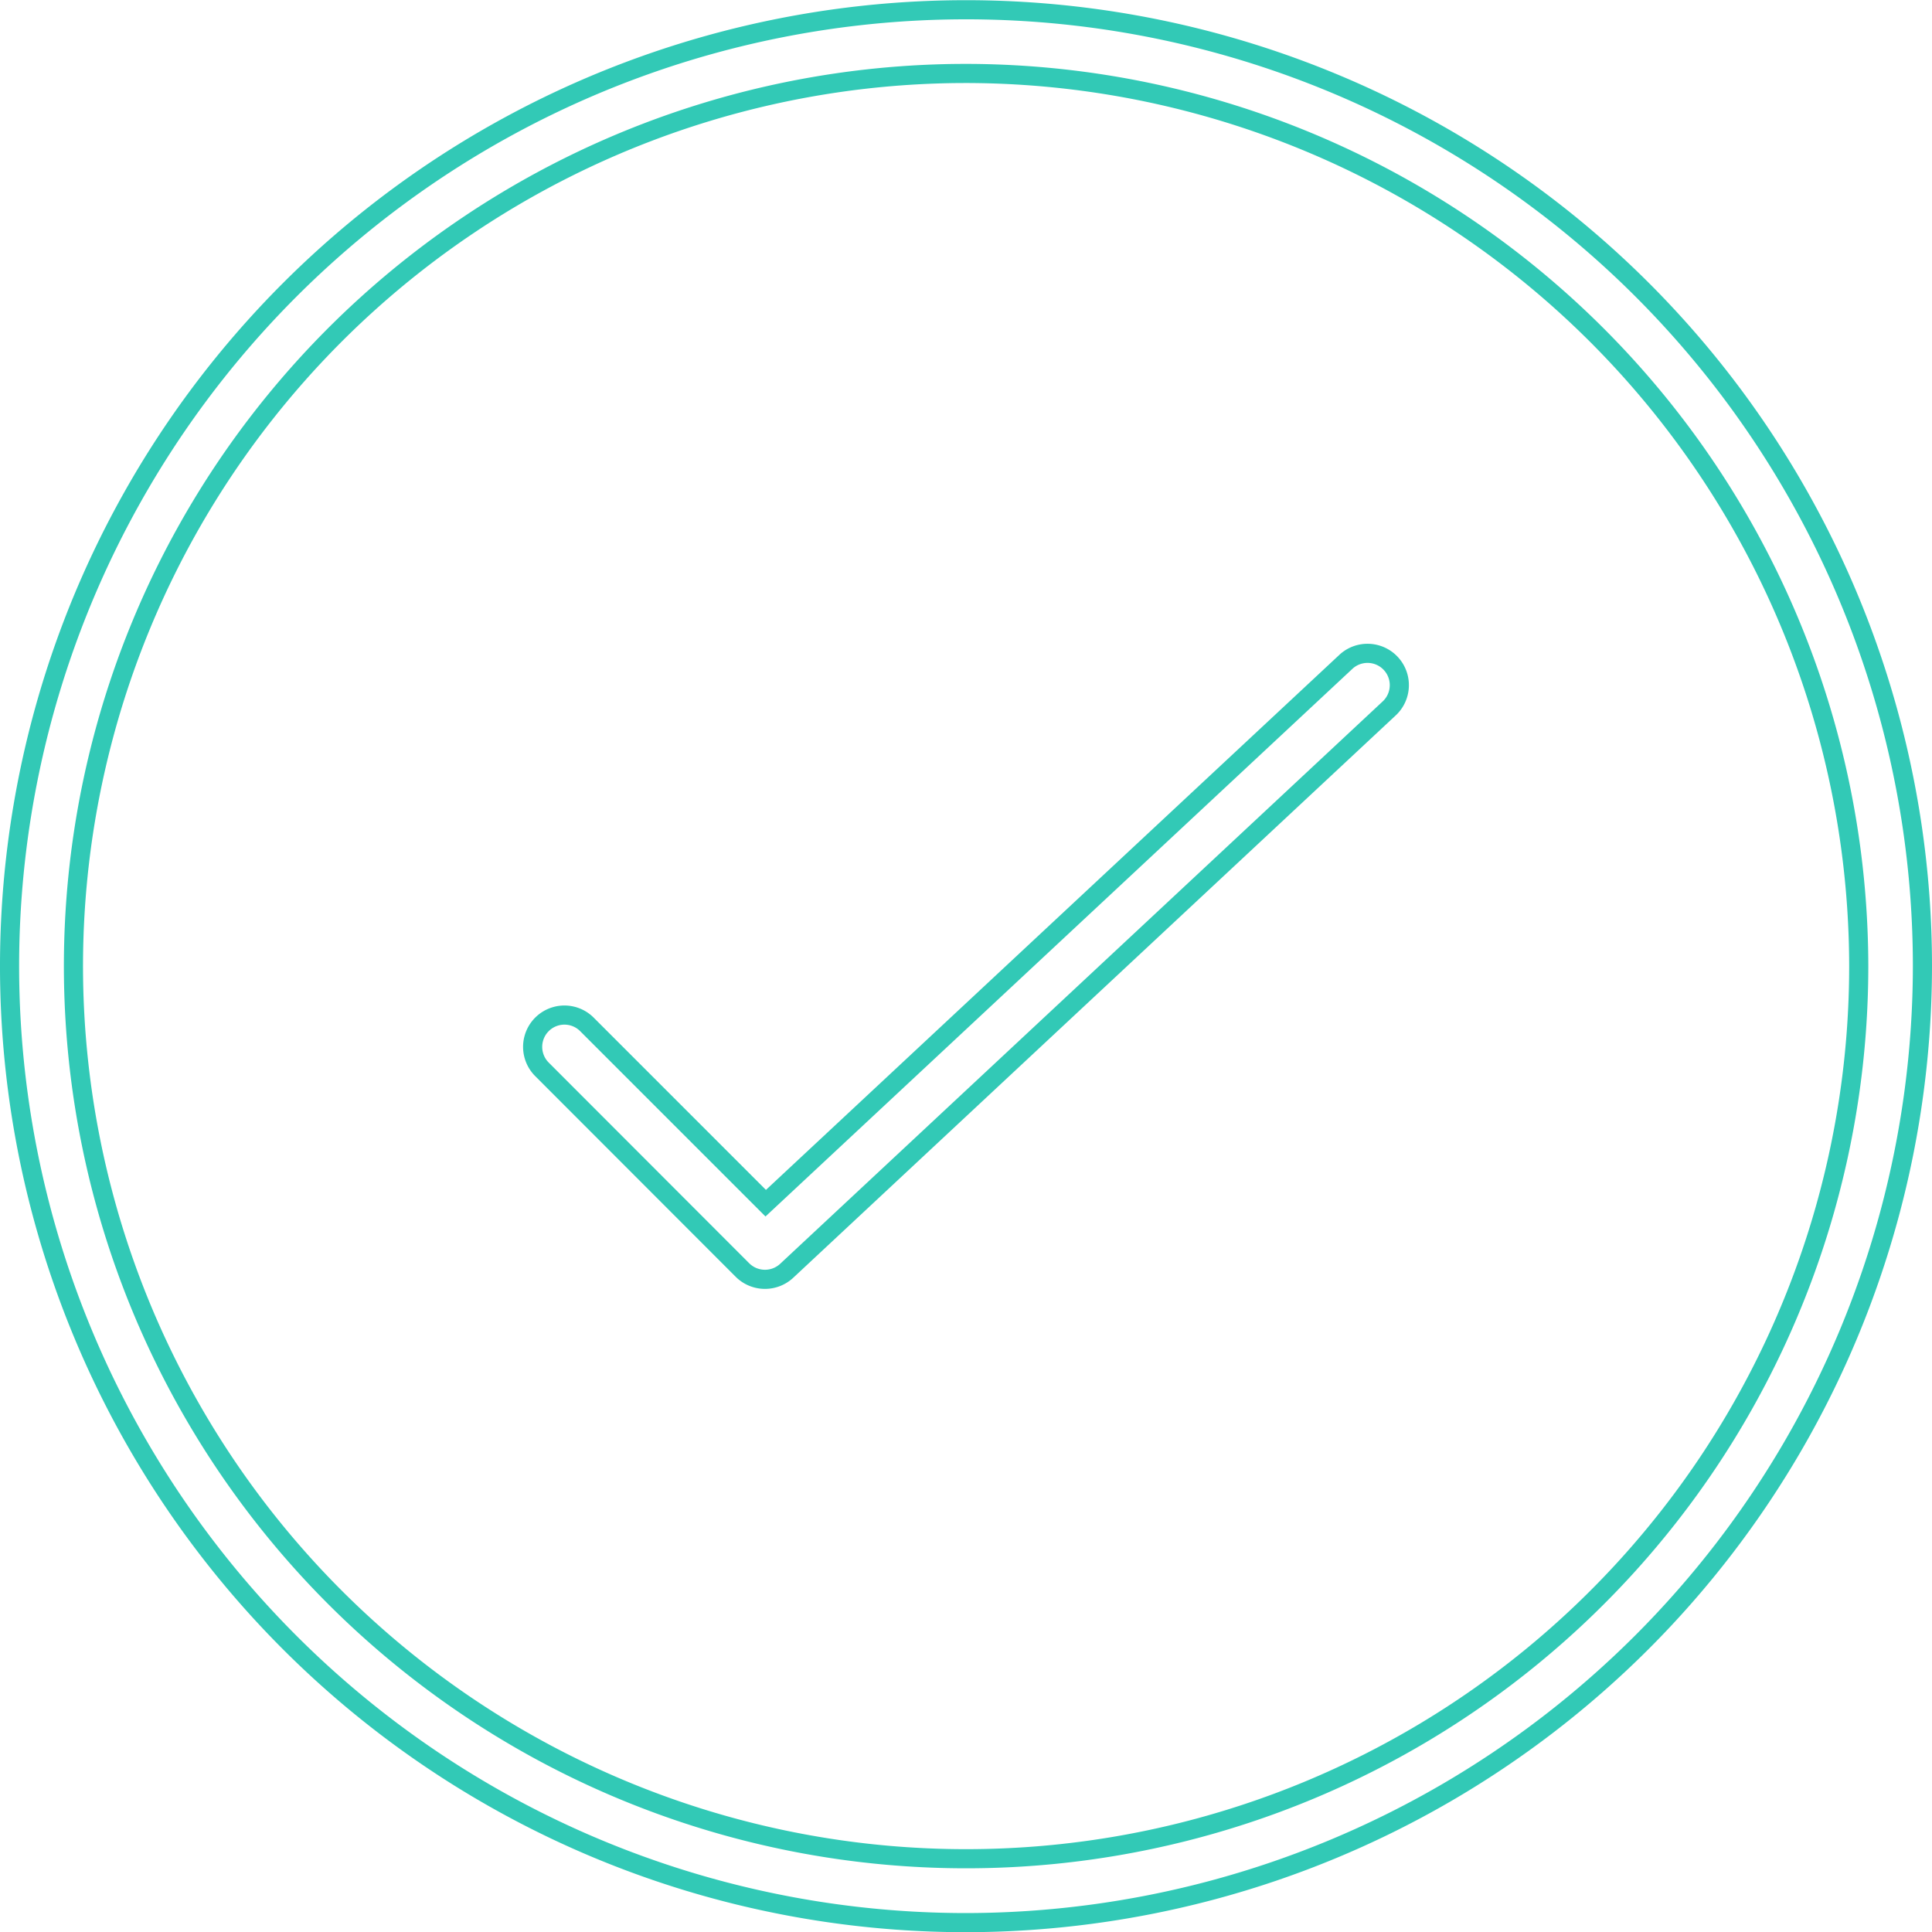 <svg xmlns="http://www.w3.org/2000/svg" width="101" height="101" viewBox="0 0 101 101">
  <defs>
    <style>
      .cls-1 {
        fill: none;
        stroke: #32c9b6;
        stroke-width: 1px;
        fill-rule: evenodd;
      }
    </style>
  </defs>
  <path id="Success_check" data-name="Success check" class="cls-1" d="M1818,1558.01a50,50,0,1,1,50-50A50.057,50.057,0,0,1,1818,1558.01Zm0-96.67a46.665,46.665,0,1,0,46.67,46.67A46.721,46.721,0,0,0,1818,1461.34Zm-9.37,62.59a1.667,1.667,0,0,1-2.32-.04l-10.5-10.51a1.662,1.662,0,0,1,2.35-2.35l9.37,9.37,30.35-28.32a1.663,1.663,0,0,1,2.27,2.43Z" transform="translate(-1767.5 -1457.5)"/>
</svg>
